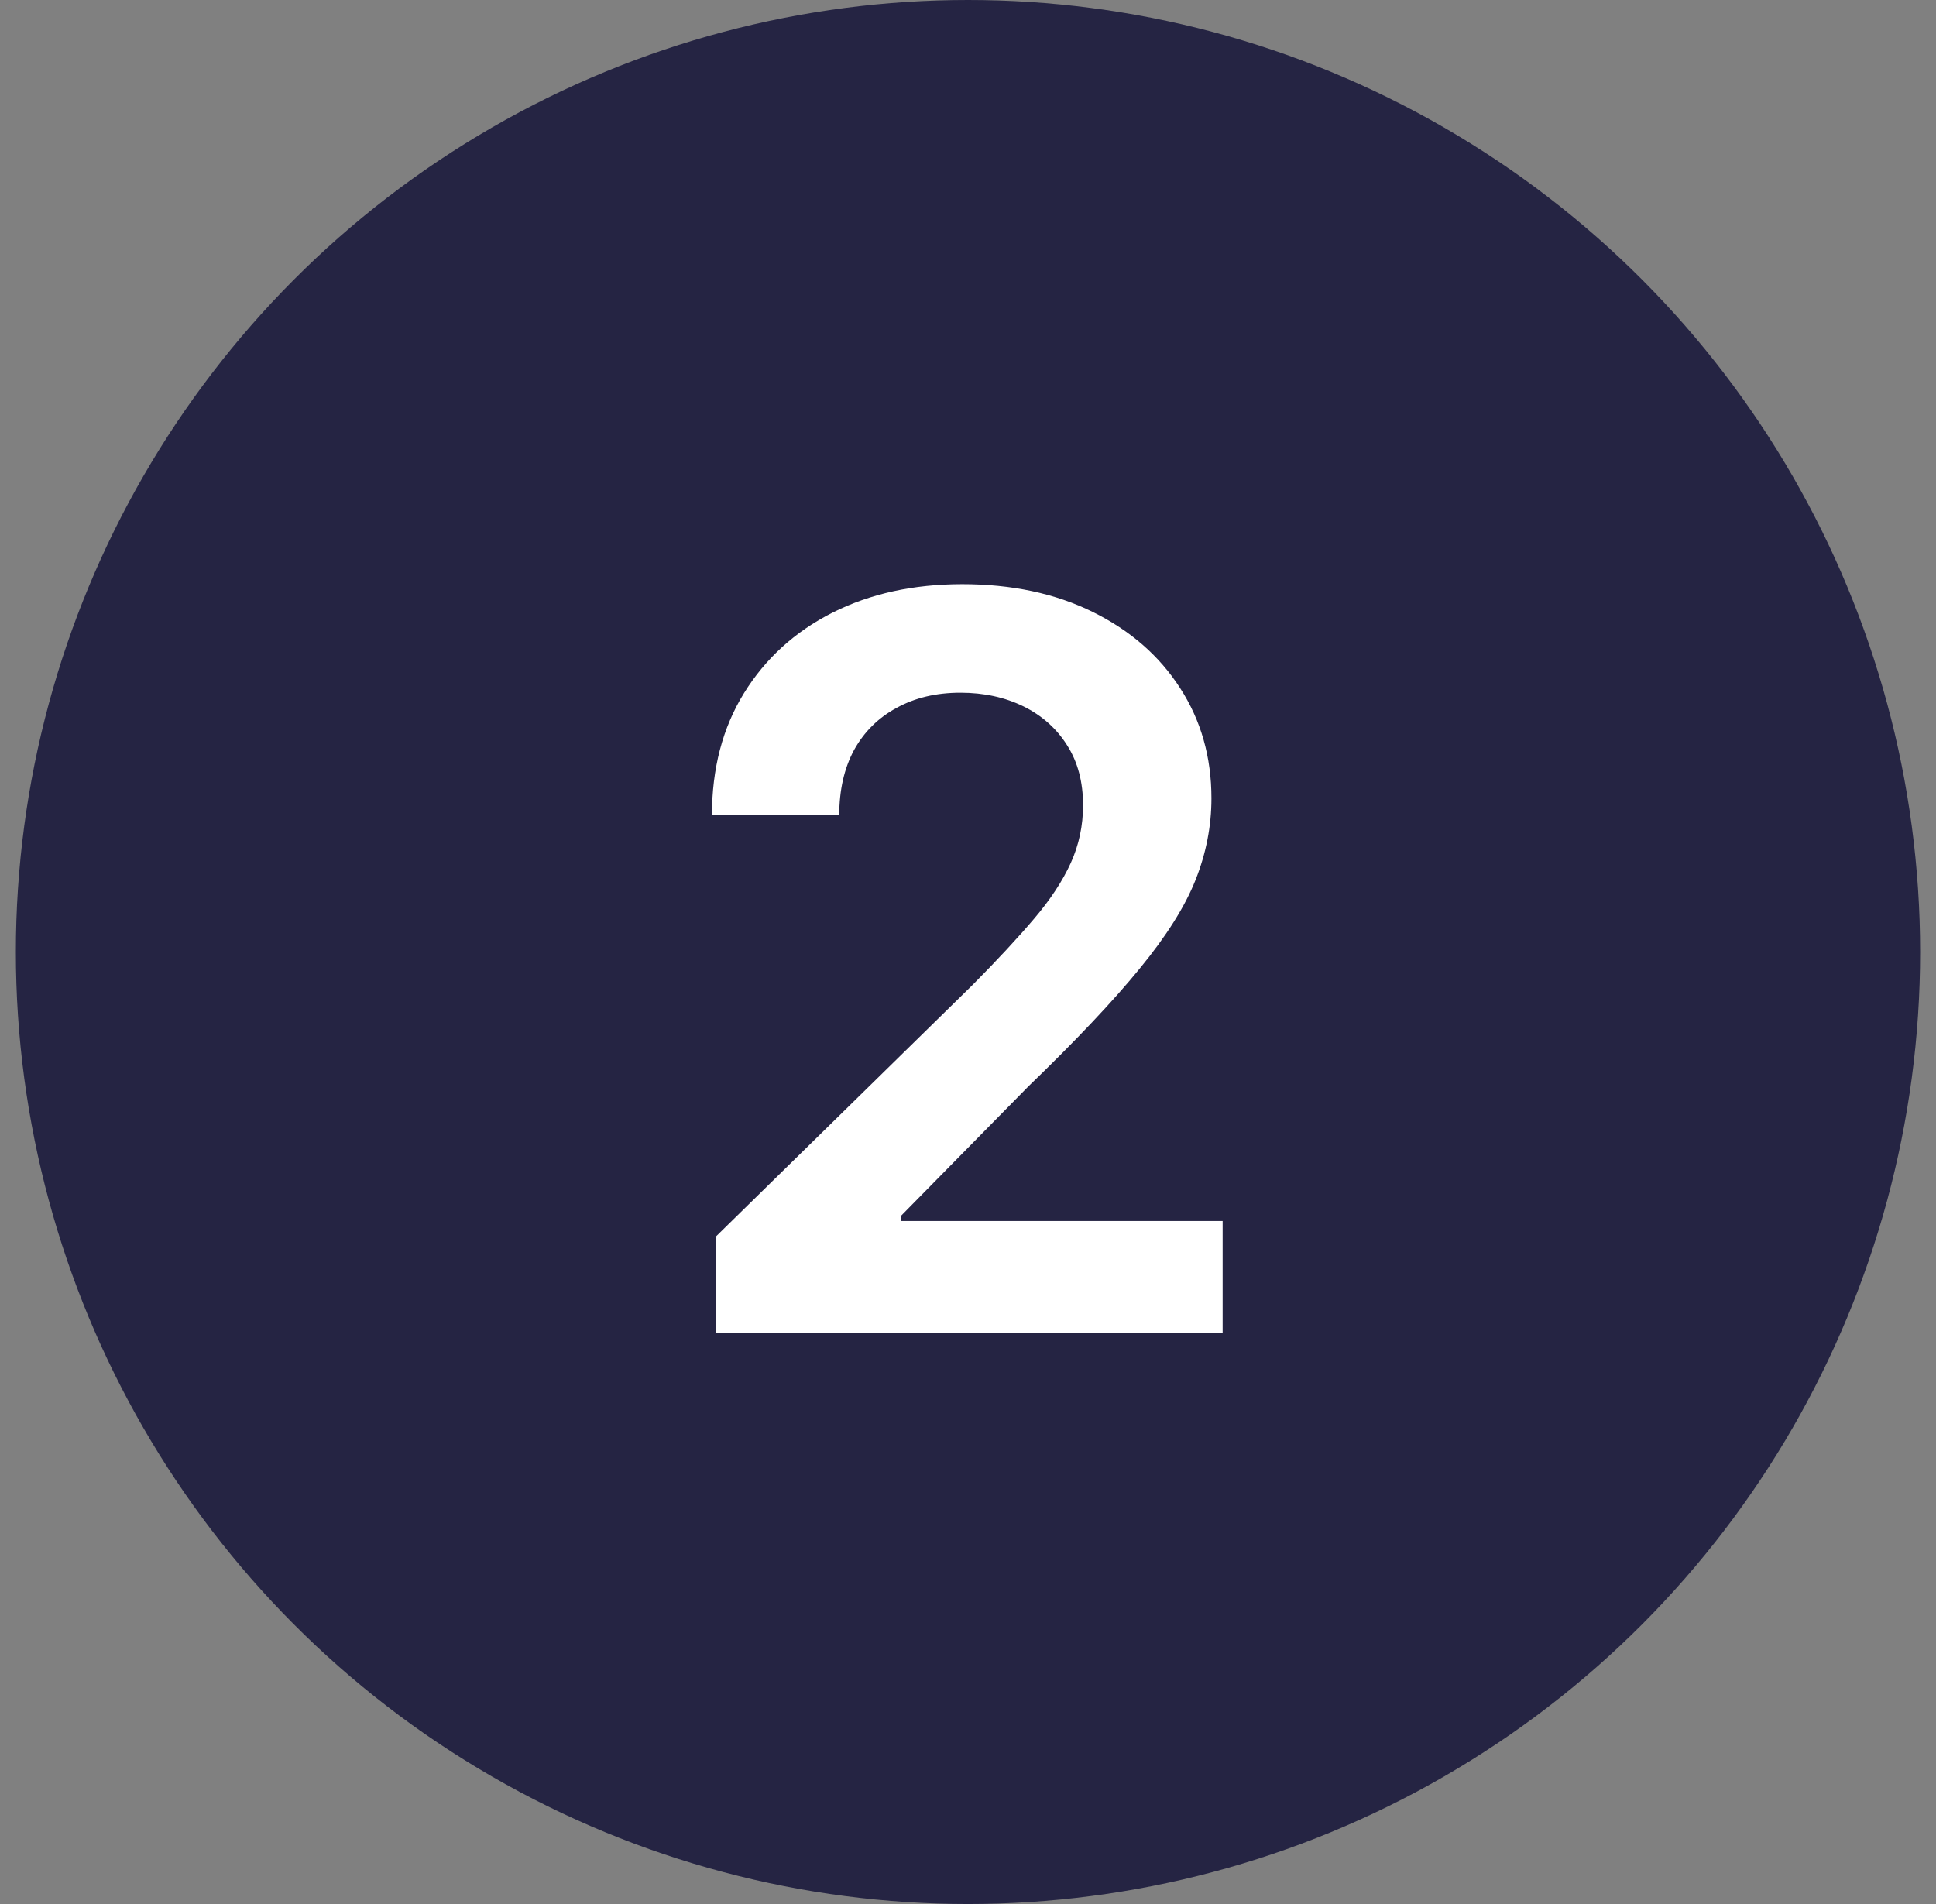 <svg xmlns="http://www.w3.org/2000/svg" width="61" height="60" viewBox="0 0 61 60" fill="none"><rect x="0" y="0" width="61" height="60" fill="#808080" stroke="none"/><circle cx="30.5" cy="30" r="30" fill="#252443"></circle><path d="M22.568 42V38.955L30.648 31.034C31.421 30.254 32.064 29.561 32.58 28.954C33.095 28.349 33.481 27.761 33.739 27.193C33.996 26.625 34.125 26.019 34.125 25.375C34.125 24.64 33.958 24.011 33.625 23.489C33.292 22.958 32.833 22.549 32.25 22.261C31.667 21.974 31.004 21.829 30.261 21.829C29.496 21.829 28.826 21.989 28.25 22.307C27.674 22.617 27.227 23.061 26.909 23.636C26.599 24.212 26.443 24.898 26.443 25.693H22.432C22.432 24.216 22.769 22.932 23.443 21.841C24.117 20.75 25.046 19.905 26.227 19.307C27.417 18.708 28.78 18.409 30.318 18.409C31.879 18.409 33.25 18.701 34.432 19.284C35.614 19.867 36.53 20.667 37.182 21.682C37.841 22.697 38.17 23.856 38.17 25.159C38.17 26.03 38.004 26.886 37.67 27.727C37.337 28.568 36.75 29.5 35.909 30.523C35.076 31.546 33.905 32.784 32.398 34.239L28.386 38.318V38.477H38.523V42H22.568Z" fill="white"></path></svg>